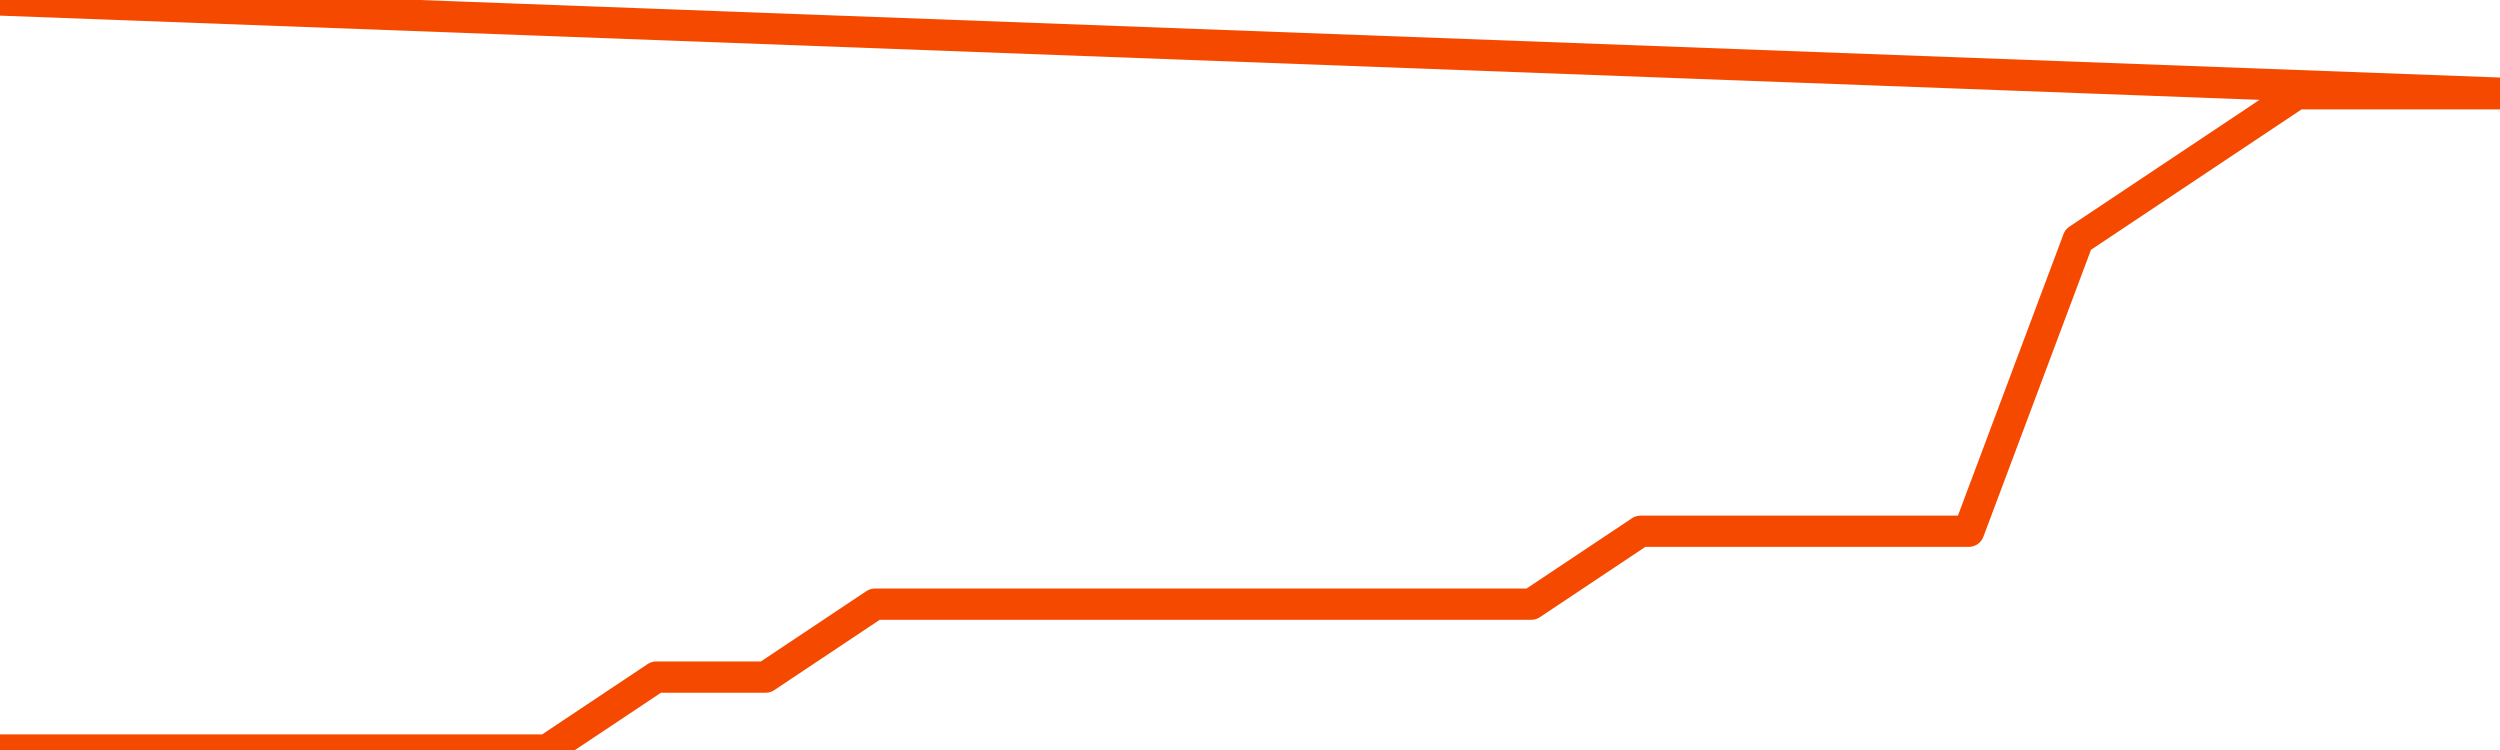       <svg
        version="1.1"
        xmlns="http://www.w3.org/2000/svg"
        width="80"
        height="24"
        viewBox="0 0 80 24">
        <path
          fill="url(#gradient)"
          fill-opacity="0.56"
          stroke="none"
          d="M 0,26 0.0,24.0 3.5,24.0 7.0,24.0 10.5,24.0 14.0,24.0 17.5,24.0 21.0,21.667 24.5,21.667 28.0,19.333 31.5,19.333 35.0,19.333 38.5,19.333 42.0,19.333 45.5,19.333 49.0,19.333 52.5,17.0 56.0,17.0 59.5,17.0 63.0,17.0 66.5,7.667 70.0,5.333 73.5,3.0 77.0,3.0 80.5,3.0 82,26 Z"
        />
        <path
          fill="none"
          stroke="#F64900"
          stroke-width="1"
          stroke-linejoin="round"
          stroke-linecap="round"
          d="M 0.0,24.0 3.5,24.0 7.0,24.0 10.5,24.0 14.0,24.0 17.5,24.0 21.0,21.667 24.5,21.667 28.0,19.333 31.5,19.333 35.0,19.333 38.5,19.333 42.0,19.333 45.5,19.333 49.0,19.333 52.5,17.0 56.0,17.0 59.5,17.0 63.0,17.0 66.5,7.667 70.0,5.333 73.5,3.0 77.0,3.0 80.5,3.0.join(' ') }"
        />
      </svg>
